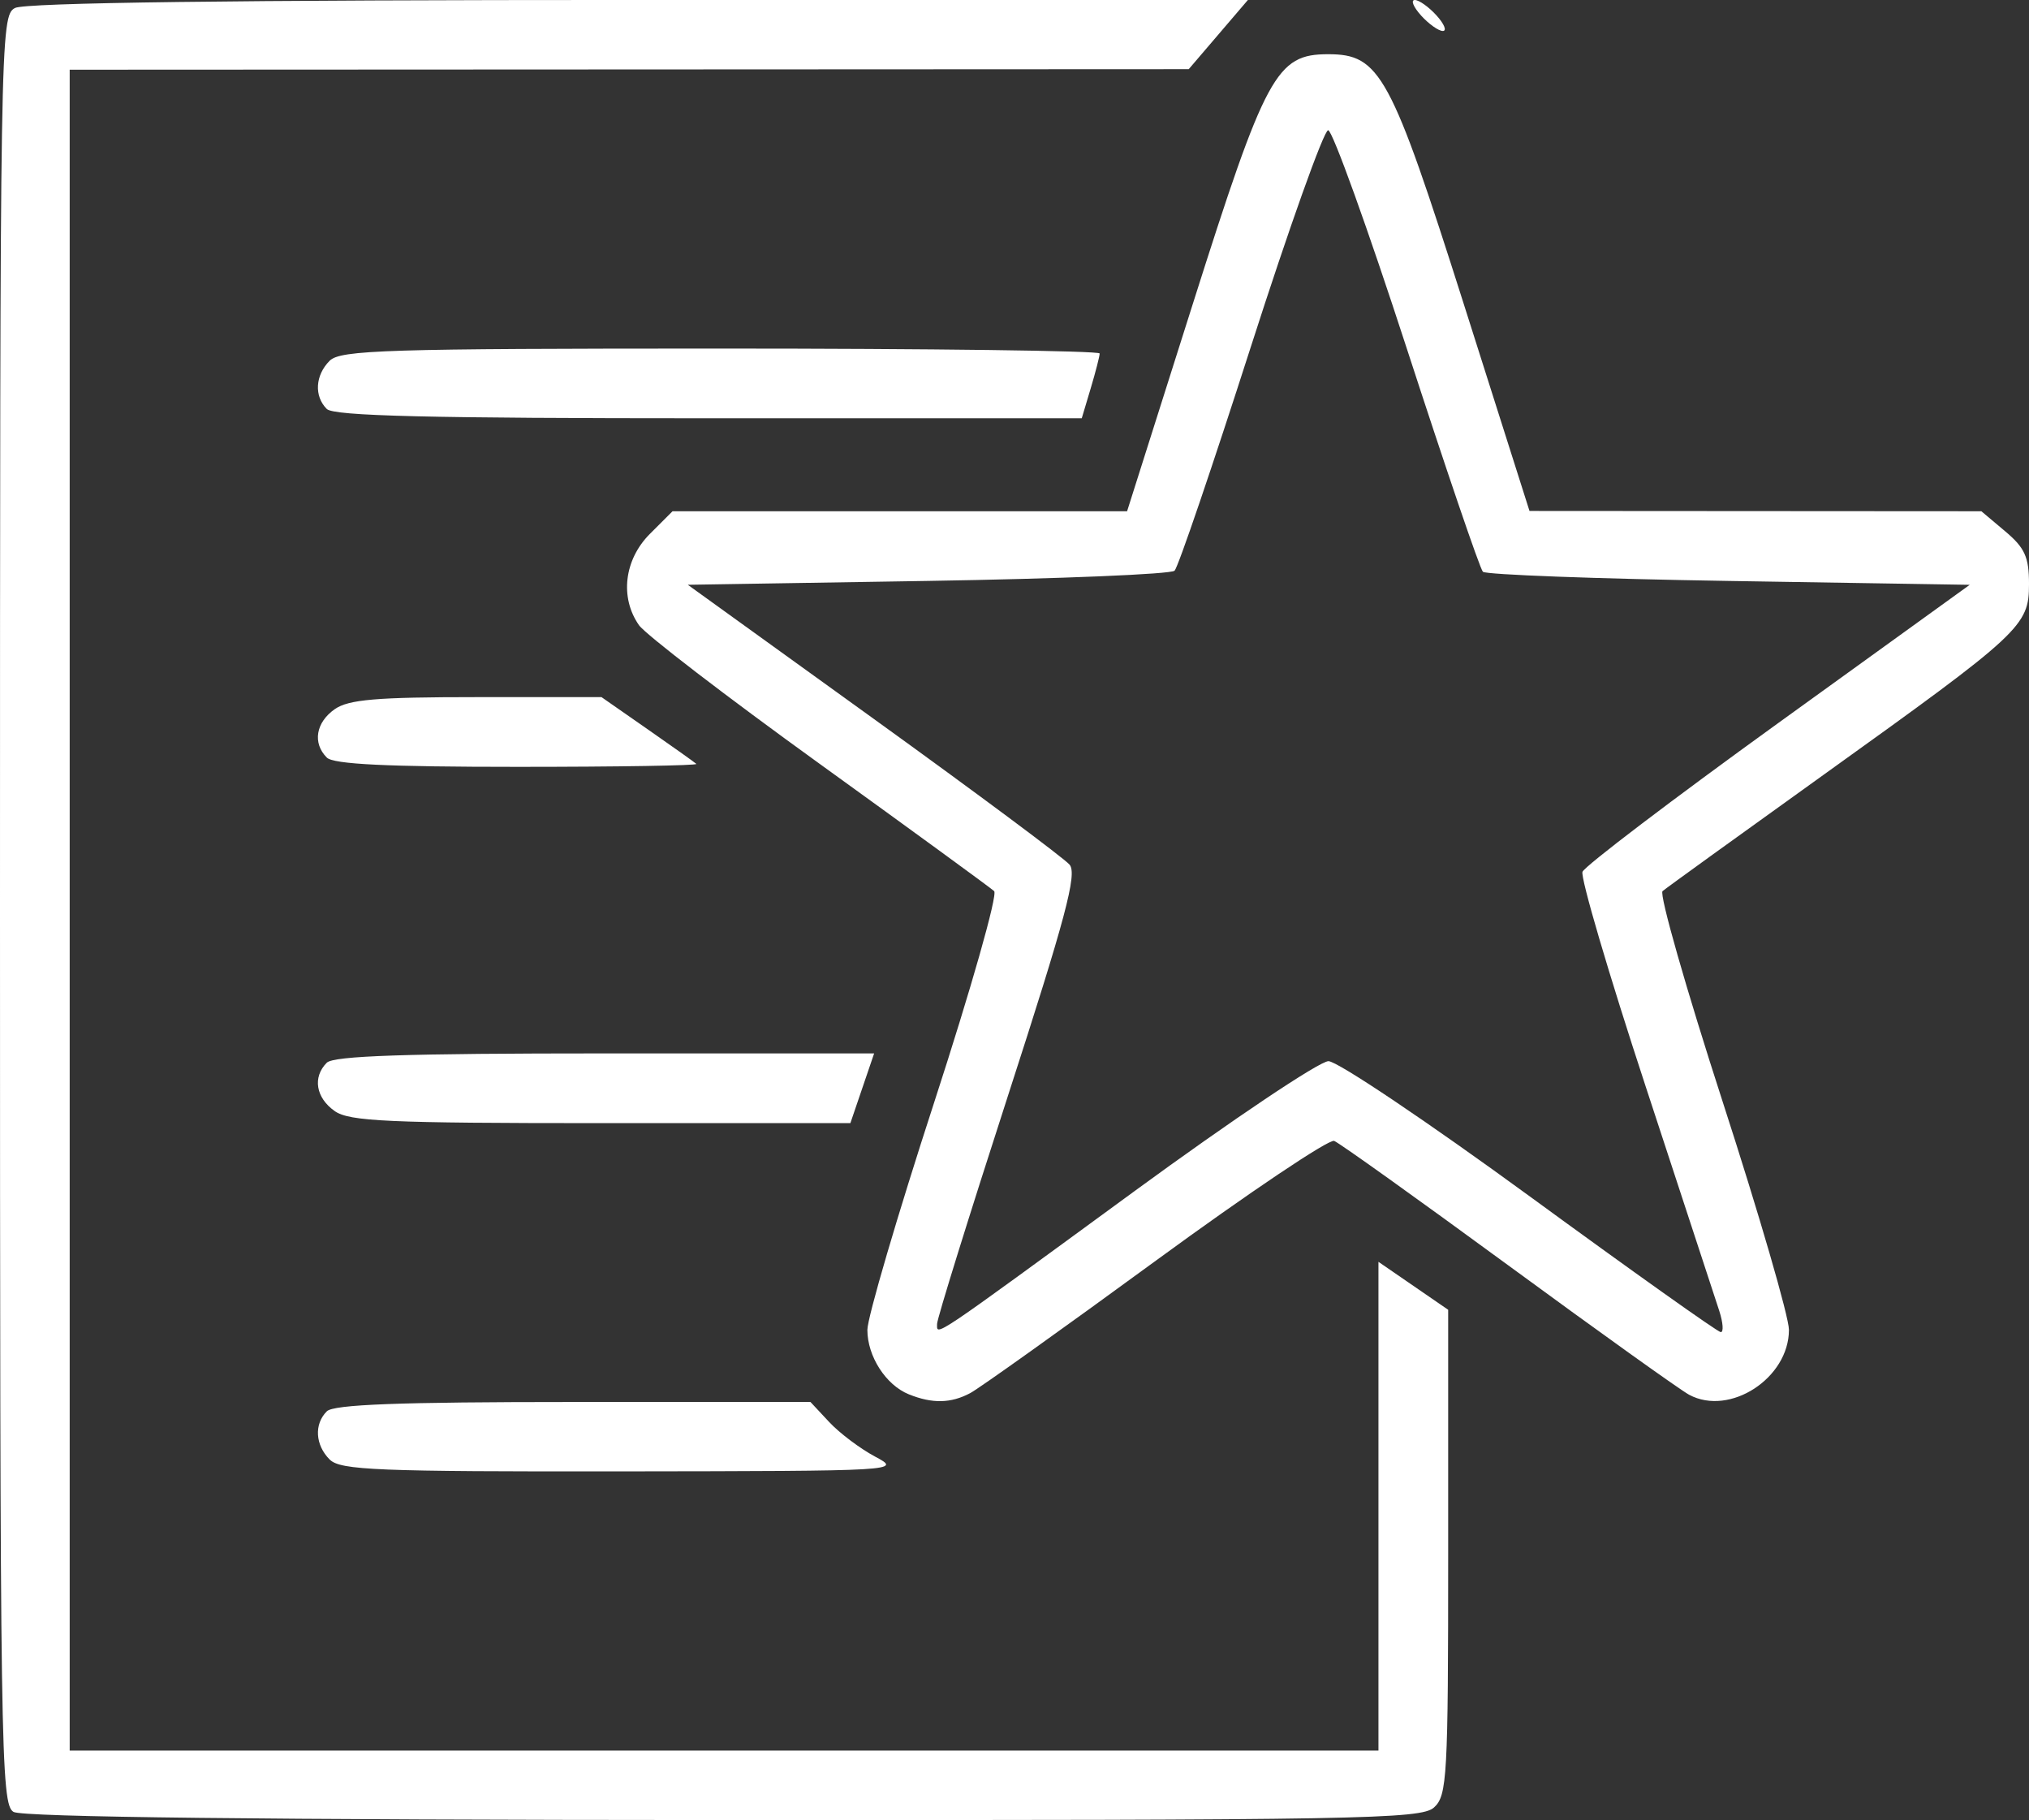<?xml version="1.0" encoding="UTF-8" standalone="no"?>
<svg
   xmlns:dc="http://purl.org/dc/elements/1.1/"
   xmlns:cc="http://creativecommons.org/ns#"
   xmlns:rdf="http://www.w3.org/1999/02/22-rdf-syntax-ns#"
   xmlns:svg="http://www.w3.org/2000/svg"
   xmlns="http://www.w3.org/2000/svg"
   xmlns:sodipodi="http://sodipodi.sourceforge.net/DTD/sodipodi-0.dtd"
   xmlns:inkscape="http://www.inkscape.org/namespaces/inkscape"
   width="69.321mm"
   height="62.17mm"
   viewBox="0 0 69.321 62.17"
   version="1.1"
   id="svg4559"
   inkscape:version="1.0.2 (e86c870879, 2021-01-15)"
   sodipodi:docname="zertifiziert.svg">
  <rect x="0" y="0" width="69.321" height="62.17" fill="#333333" stroke="none"/>
  <defs
     id="defs4553" />
  <sodipodi:namedview
     id="base"
     pagecolor="#ffffff"
     bordercolor="#666666"
     borderopacity="1.0"
     inkscape:pageopacity="0.0"
     inkscape:pageshadow="2"
     inkscape:zoom="0.35"
     inkscape:cx="439.05777"
     inkscape:cy="163.56825"
     inkscape:document-units="mm"
     inkscape:current-layer="layer1"
     inkscape:document-rotation="0"
     showgrid="false"
     fit-margin-top="0"
     fit-margin-left="0"
     fit-margin-right="0"
     fit-margin-bottom="0" />
  <g
     inkscape:label="Ebene 1"
     inkscape:groupmode="layer"
     id="layer1"
     transform="translate(10.334,-104.075)">
    <path
       style="fill:#ffffff;stroke-width:0.265"
       d="m -9.871,165.966 c -0.437,-0.254 -0.463,-2.003 -0.463,-30.807 0,-29.92 0.01,-30.542 0.512,-30.811 0.34,-0.182 7.482,-0.274 21.317,-0.274 h 20.806 l -1.011,1.182 -1.011,1.182 -19.116,0.009 -19.116,0.009 v 28.707 28.707 h 22.357 22.357 v -8.347 -8.347 l 1.191,0.819 1.191,0.819 v 8.281 c 0,7.686 -0.035,8.312 -0.484,8.719 -0.443,0.401 -2.501,0.437 -24.276,0.43 -15.667,-0.006 -23.95,-0.1 -24.255,-0.278 z M 0.93,153.93 c -0.495,-0.495 -0.538,-1.209 -0.098,-1.648 0.233,-0.233 2.471,-0.318 8.421,-0.318 h 8.103 l 0.642,0.687 c 0.353,0.378 1.058,0.908 1.567,1.179 0.918,0.488 0.845,0.492 -8.646,0.504 -8.36,0.01 -9.625,-0.041 -9.988,-0.404 z M 20.717,151.702 c -0.786,-0.317 -1.417,-1.298 -1.417,-2.201 0,-0.417 1.026,-3.913 2.281,-7.767 1.262,-3.879 2.178,-7.103 2.05,-7.221 -0.127,-0.116 -2.818,-2.079 -5.982,-4.362 -3.163,-2.282 -5.932,-4.407 -6.152,-4.721 -0.661,-0.944 -0.506,-2.24 0.373,-3.119 l 0.773,-0.773 h 7.765 7.765 l 2.244,-7.078 c 2.493,-7.863 2.856,-8.533 4.625,-8.533 1.771,0 2.135,0.671 4.632,8.528 l 2.247,7.073 7.719,0.005 7.719,0.005 0.814,0.685 c 0.672,0.565 0.814,0.88 0.814,1.8 0,1.433 -0.249,1.664 -7.011,6.512 -2.91,2.086 -5.39,3.877 -5.509,3.979 -0.12,0.102 0.803,3.334 2.05,7.182 1.248,3.848 2.268,7.359 2.268,7.803 0,1.65 -2.017,2.963 -3.408,2.219 -0.304,-0.163 -3.085,-2.152 -6.179,-4.42 -3.095,-2.268 -5.772,-4.182 -5.95,-4.252 -0.178,-0.07 -2.919,1.771 -6.092,4.09 -3.173,2.32 -6.026,4.355 -6.34,4.523 -0.66,0.353 -1.298,0.367 -2.099,0.043 z m 7.703,-6.936 c 3.343,-2.444 6.328,-4.444 6.633,-4.444 0.305,0 3.404,2.082 6.887,4.626 3.482,2.544 6.415,4.628 6.516,4.63 0.102,0.003 0.079,-0.323 -0.05,-0.723 -0.129,-0.4 -1.264,-3.86 -2.522,-7.688 -1.258,-3.828 -2.226,-7.119 -2.152,-7.313 0.075,-0.194 3.082,-2.479 6.683,-5.078 l 6.547,-4.725 -8.226,-0.132 c -4.524,-0.073 -8.307,-0.214 -8.407,-0.314 -0.1,-0.1 -1.27,-3.533 -2.601,-7.629 -1.331,-4.096 -2.539,-7.45 -2.685,-7.453 -0.146,-0.004 -1.336,3.332 -2.646,7.411 -1.31,4.08 -2.48,7.515 -2.601,7.635 -0.121,0.119 -3.913,0.277 -8.426,0.349 l -8.205,0.132 6.361,4.586 c 3.498,2.522 6.506,4.761 6.684,4.976 0.262,0.316 -0.135,1.806 -2.102,7.877 -1.334,4.118 -2.426,7.63 -2.426,7.806 0,0.416 -0.298,0.617 6.739,-4.529 z m -27.318,-2.739 c -0.647,-0.453 -0.763,-1.16 -0.271,-1.652 0.235,-0.235 2.713,-0.318 9.509,-0.318 h 9.191 l -0.406,1.191 -0.406,1.191 h -8.515 c -7.279,0 -8.601,-0.06 -9.103,-0.412 z M 0.831,129.951 c -0.492,-0.492 -0.376,-1.199 0.271,-1.652 0.473,-0.331 1.421,-0.412 4.851,-0.412 h 4.263 l 1.565,1.09 c 0.861,0.599 1.615,1.135 1.675,1.191 0.061,0.056 -2.684,0.101 -6.099,0.101 -4.476,0 -6.297,-0.089 -6.526,-0.317 z m 0,-11.906 c -0.439,-0.439 -0.397,-1.153 0.098,-1.648 0.367,-0.367 1.945,-0.416 13.361,-0.416 7.12,0 12.946,0.075 12.946,0.168 0,0.092 -0.138,0.628 -0.306,1.191 l -0.306,1.023 h -12.738 c -9.554,0 -12.817,-0.079 -13.055,-0.318 z M 38.217,104.604 c -0.263,-0.291 -0.36,-0.529 -0.214,-0.529 0.145,0 0.48,0.238 0.743,0.529 0.263,0.291 0.36,0.529 0.214,0.529 -0.146,0 -0.48,-0.238 -0.744,-0.529 z"
       id="path4449-53"
       sodipodi:nodetypes="sssscccccccccccccsscssssscssssssssssscccssscccsssssssssssssssscsscscssssssscsssssssscccssssscssssssssscsssssss" />
  </g>
</svg>
